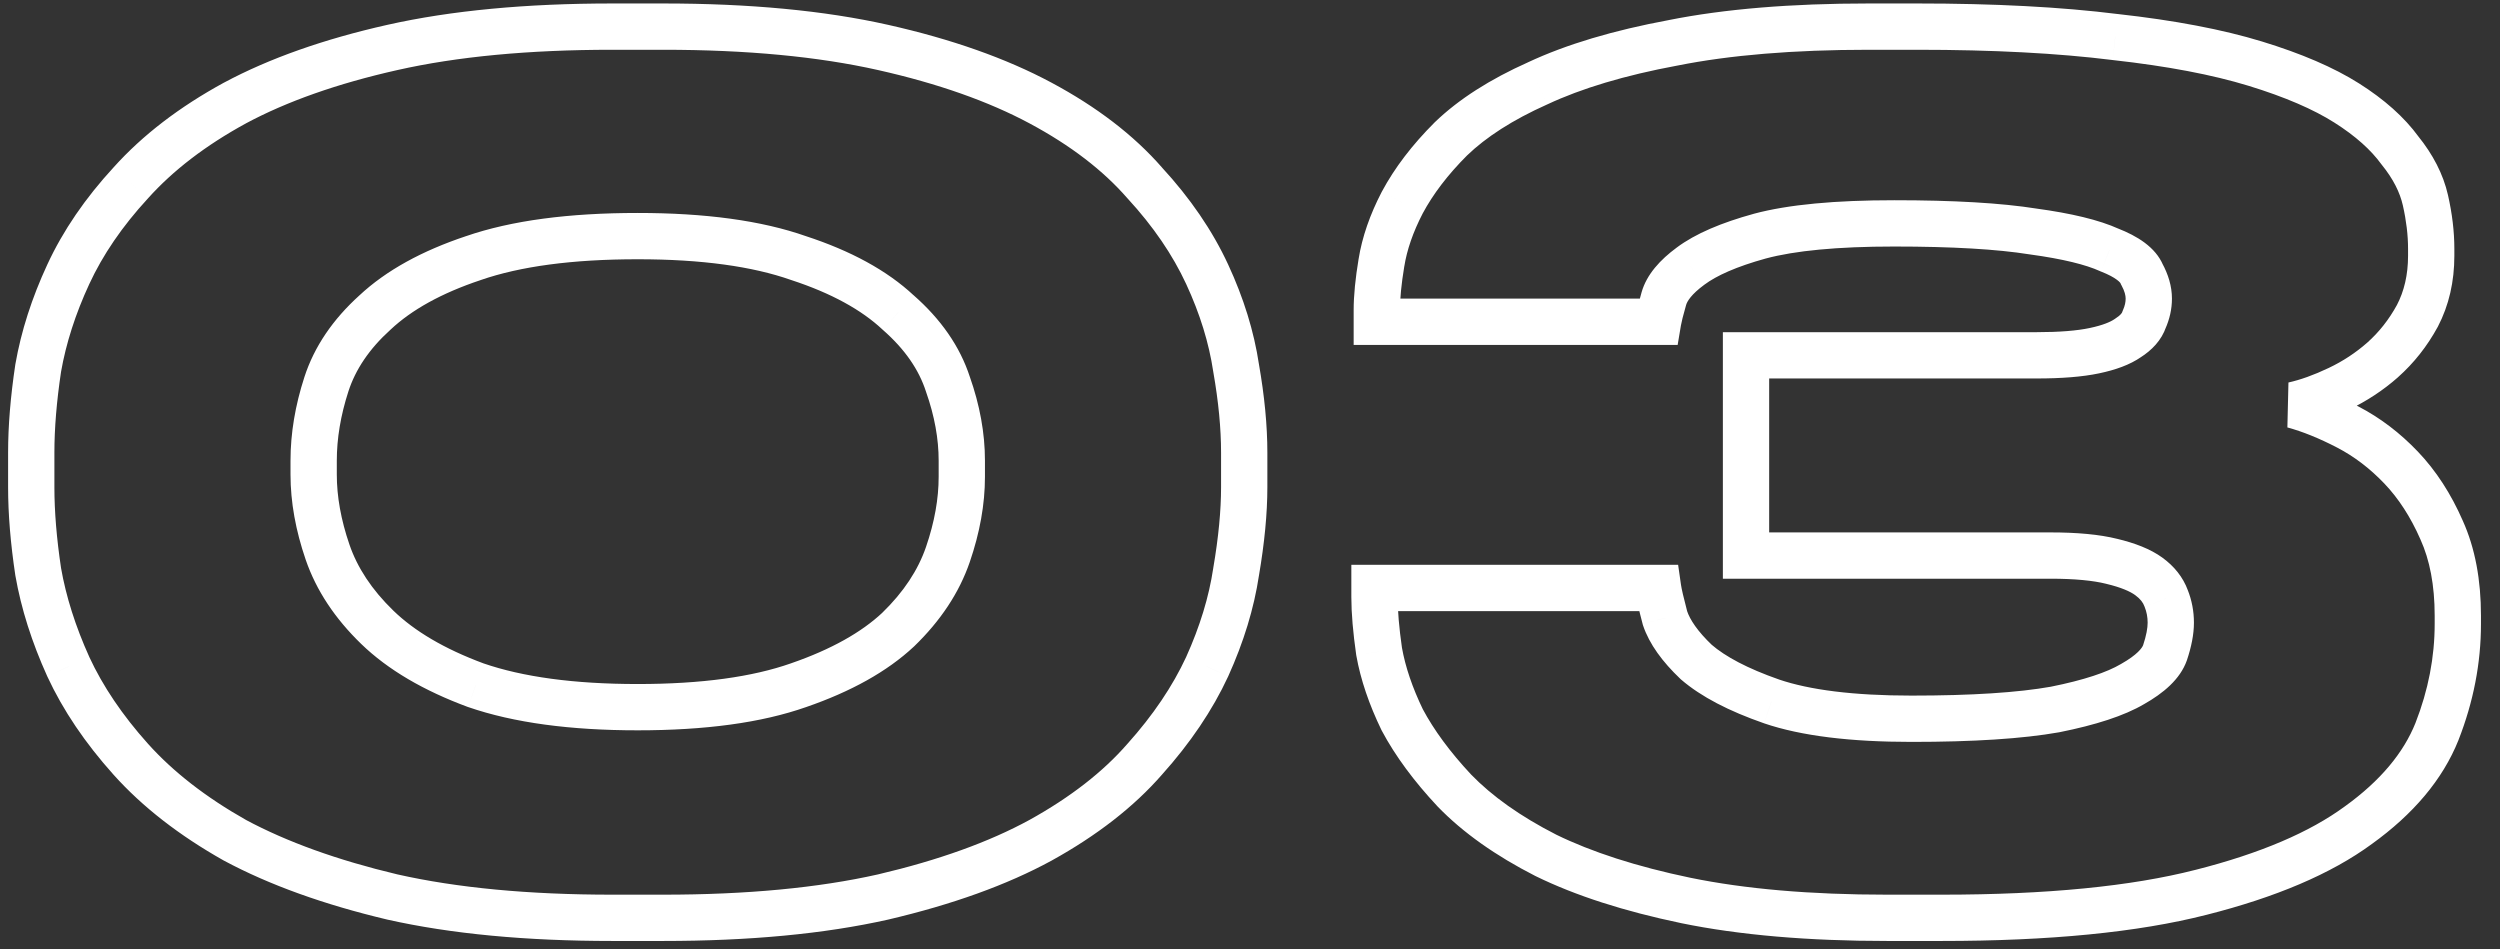 <?xml version="1.0" encoding="UTF-8"?> <svg xmlns="http://www.w3.org/2000/svg" width="108" height="41" viewBox="0 0 108 41" fill="none"><rect x="0" y="0" width="108" height="41" fill="#333333" stroke="none"/> <path d="M53.4 24.7L52.414 24.532L52.413 24.542L52.411 24.552L53.4 24.7ZM52.15 28.8L53.057 29.221L53.061 29.212L52.15 28.8ZM49.45 32.8L48.706 32.132L48.701 32.137L48.696 32.143L49.45 32.8ZM44.95 36.3L45.429 37.178L45.434 37.175L44.95 36.3ZM38.15 38.75L38.37 39.726L38.378 39.724L38.15 38.75ZM16.95 38.75L16.719 39.723L16.73 39.726L16.95 38.75ZM10.15 36.3L9.659 37.171L9.668 37.176L9.678 37.181L10.15 36.3ZM5.65 32.8L6.394 32.132L6.394 32.132L5.65 32.8ZM2.95 28.8L2.039 29.212L2.043 29.221L2.95 28.8ZM1.65 24.7L0.661 24.848L0.663 24.86L0.665 24.872L1.65 24.7ZM1.65 15.9L0.665 15.728L0.663 15.74L0.661 15.752L1.65 15.9ZM2.95 11.85L3.857 12.271L3.857 12.271L2.95 11.85ZM5.65 7.9L6.386 8.578L6.394 8.568L5.65 7.9ZM10.15 4.45L9.678 3.568L9.671 3.572L10.15 4.45ZM38.15 2.05L37.931 3.026L37.931 3.026L38.15 2.05ZM44.95 4.45L45.422 3.569L45.422 3.569L44.95 4.45ZM49.45 7.9L48.696 8.557L48.705 8.567L48.715 8.577L49.45 7.9ZM52.15 11.85L53.057 11.43L53.057 11.43L52.15 11.85ZM53.4 15.9L52.411 16.048L52.413 16.06L52.415 16.072L53.4 15.9ZM40.95 16.6L39.999 16.908L40.003 16.92L40.007 16.933L40.95 16.6ZM38.8 13.5L38.117 14.23L38.129 14.242L38.142 14.253L38.8 13.5ZM34.5 11.15L34.168 12.093L34.178 12.097L34.189 12.1L34.5 11.15ZM20.45 11.15L20.766 12.099L20.776 12.095L20.45 11.15ZM16.2 13.5L16.87 14.242L16.877 14.236L16.883 14.23L16.2 13.5ZM14.1 16.6L13.149 16.292L13.149 16.292L14.1 16.6ZM14.15 23.85L13.204 24.174L13.204 24.174L14.15 23.85ZM16.3 27.1L15.605 27.819L15.605 27.819L16.3 27.1ZM20.55 29.6L20.203 30.538L20.213 30.542L20.224 30.545L20.55 29.6ZM34.5 29.6L34.173 28.655L34.168 28.657L34.5 29.6ZM38.8 27.2L39.483 27.93L39.489 27.924L39.495 27.919L38.8 27.2ZM40.95 23.95L41.896 24.274L41.896 24.274L40.95 23.95ZM52.75 21.05C52.75 22.046 52.641 23.205 52.414 24.532L54.386 24.868C54.626 23.462 54.75 22.187 54.75 21.05H52.75ZM52.411 24.552C52.227 25.782 51.839 27.06 51.239 28.388L53.061 29.212C53.727 27.74 54.173 26.285 54.389 24.848L52.411 24.552ZM51.243 28.38C50.657 29.643 49.816 30.895 48.706 32.132L50.194 33.468C51.417 32.105 52.376 30.69 53.057 29.221L51.243 28.38ZM48.696 32.143C47.655 33.337 46.254 34.435 44.466 35.425L45.434 37.175C47.38 36.098 48.978 34.863 50.204 33.457L48.696 32.143ZM44.471 35.422C42.738 36.368 40.561 37.157 37.922 37.776L38.378 39.724C41.139 39.076 43.496 38.232 45.429 37.178L44.471 35.422ZM37.931 37.774C35.355 38.354 32.266 38.65 28.65 38.65V40.65C32.367 40.65 35.611 40.346 38.37 39.726L37.931 37.774ZM28.65 38.65H26.45V40.65H28.65V38.65ZM26.45 38.65C22.834 38.65 19.744 38.354 17.169 37.774L16.73 39.726C19.489 40.346 22.733 40.65 26.45 40.65V38.65ZM17.181 37.777C14.575 37.158 12.394 36.368 10.622 35.419L9.678 37.181C11.639 38.232 13.992 39.075 16.719 39.723L17.181 37.777ZM10.641 35.429C8.884 34.438 7.475 33.336 6.394 32.132L4.906 33.468C6.158 34.864 7.75 36.095 9.659 37.171L10.641 35.429ZM6.394 32.132C5.284 30.895 4.443 29.643 3.857 28.38L2.043 29.221C2.724 30.69 3.683 32.105 4.906 33.468L6.394 32.132ZM3.861 28.388C3.258 27.054 2.852 25.768 2.635 24.528L0.665 24.872C0.915 26.299 1.376 27.746 2.039 29.212L3.861 28.388ZM2.639 24.552C2.445 23.257 2.35 22.091 2.35 21.05H0.35C0.35 22.209 0.455 23.476 0.661 24.848L2.639 24.552ZM2.35 21.05V19.55H0.35V21.05H2.35ZM2.35 19.55C2.35 18.509 2.445 17.343 2.639 16.048L0.661 15.752C0.455 17.124 0.35 18.391 0.35 19.55H2.35ZM2.635 16.072C2.852 14.834 3.257 13.567 3.857 12.271L2.043 11.43C1.377 12.866 0.915 14.3 0.665 15.728L2.635 16.072ZM3.857 12.271C4.441 11.01 5.279 9.779 6.386 8.577L4.914 7.223C3.687 8.555 2.725 9.956 2.043 11.43L3.857 12.271ZM6.394 8.568C7.472 7.367 8.876 6.284 10.629 5.328L9.671 3.572C7.757 4.616 6.162 5.833 4.906 7.232L6.394 8.568ZM10.622 5.331C12.39 4.384 14.567 3.611 17.169 3.026L16.73 1.074C14 1.689 11.643 2.516 9.678 3.569L10.622 5.331ZM17.169 3.026C19.744 2.446 22.834 2.15 26.45 2.15V0.15C22.733 0.15 19.489 0.454 16.73 1.074L17.169 3.026ZM26.45 2.15H28.65V0.15H26.45V2.15ZM28.65 2.15C32.266 2.15 35.355 2.446 37.931 3.026L38.37 1.074C35.611 0.454 32.367 0.15 28.65 0.15V2.15ZM37.931 3.026C40.533 3.611 42.71 4.384 44.478 5.331L45.422 3.569C43.457 2.516 41.1 1.689 38.37 1.074L37.931 3.026ZM44.478 5.331C46.261 6.287 47.658 7.366 48.696 8.557L50.204 7.243C48.975 5.834 47.372 4.613 45.422 3.569L44.478 5.331ZM48.715 8.577C49.821 9.779 50.659 11.01 51.243 12.271L53.057 11.43C52.375 9.956 51.413 8.555 50.185 7.223L48.715 8.577ZM51.243 12.271C51.841 13.561 52.227 14.819 52.411 16.048L54.389 15.752C54.173 14.314 53.726 12.873 53.057 11.43L51.243 12.271ZM52.415 16.072C52.641 17.361 52.75 18.519 52.75 19.55H54.75C54.75 18.381 54.626 17.105 54.385 15.728L52.415 16.072ZM52.75 19.55V21.05H54.75V19.55H52.75ZM42.55 19.9C42.55 18.707 42.326 17.494 41.893 16.267L40.007 16.933C40.374 17.973 40.55 18.96 40.55 19.9H42.55ZM41.901 16.292C41.469 14.957 40.635 13.777 39.459 12.747L38.142 14.253C39.098 15.09 39.697 15.977 39.999 16.908L41.901 16.292ZM39.483 12.77C38.312 11.674 36.735 10.829 34.811 10.2L34.189 12.1C35.931 12.671 37.221 13.393 38.117 14.23L39.483 12.77ZM34.832 10.207C32.887 9.522 30.447 9.2 27.55 9.2V11.2C30.32 11.2 32.513 11.511 34.168 12.093L34.832 10.207ZM27.55 9.2C24.588 9.2 22.1 9.522 20.123 10.205L20.776 12.095C22.466 11.511 24.712 11.2 27.55 11.2V9.2ZM20.134 10.201C18.241 10.832 16.685 11.677 15.517 12.77L16.883 14.23C17.782 13.389 19.059 12.668 20.766 12.099L20.134 10.201ZM15.53 12.758C14.388 13.789 13.578 14.966 13.149 16.292L15.051 16.908C15.356 15.968 15.945 15.078 16.87 14.242L15.53 12.758ZM13.149 16.292C12.753 17.514 12.55 18.717 12.55 19.9H14.55C14.55 18.949 14.713 17.953 15.051 16.908L13.149 16.292ZM12.55 19.9V20.5H14.55V19.9H12.55ZM12.55 20.5C12.55 21.693 12.774 22.919 13.204 24.174L15.096 23.526C14.726 22.447 14.55 21.441 14.55 20.5H12.55ZM13.204 24.174C13.663 25.513 14.477 26.727 15.605 27.819L16.995 26.381C16.057 25.473 15.437 24.52 15.096 23.526L13.204 24.174ZM15.605 27.819C16.765 28.942 18.314 29.838 20.203 30.538L20.897 28.662C19.186 28.028 17.902 27.259 16.995 26.381L15.605 27.819ZM20.224 30.545C22.198 31.227 24.652 31.55 27.55 31.55V29.55C24.781 29.55 22.568 29.239 20.877 28.655L20.224 30.545ZM27.55 31.55C30.447 31.55 32.887 31.228 34.832 30.543L34.168 28.657C32.513 29.239 30.32 29.55 27.55 29.55V31.55ZM34.827 30.545C36.746 29.882 38.317 29.021 39.483 27.93L38.117 26.47C37.217 27.312 35.92 28.051 34.173 28.655L34.827 30.545ZM39.495 27.919C40.623 26.827 41.437 25.613 41.896 24.274L40.004 23.626C39.663 24.62 39.043 25.573 38.105 26.481L39.495 27.919ZM41.896 24.274C42.326 23.019 42.55 21.793 42.55 20.6H40.55C40.55 21.541 40.374 22.547 40.004 23.626L41.896 24.274ZM42.55 20.6V19.9H40.55V20.6H42.55ZM72.828 38.9L72.624 39.879L72.627 39.88L72.828 38.9ZM66.778 36.95L66.324 37.841L66.331 37.844L66.338 37.848L66.778 36.95ZM62.828 34.15L62.098 34.833L62.104 34.839L62.109 34.845L62.828 34.15ZM60.578 31.1L59.678 31.536L59.687 31.553L59.696 31.571L60.578 31.1ZM59.578 28.15L58.588 28.291L58.591 28.309L58.594 28.326L59.578 28.15ZM59.378 25.4V24.4H58.378V25.4H59.378ZM71.628 25.4L72.618 25.259L72.495 24.4H71.628V25.4ZM71.928 26.7L70.961 26.954L70.969 26.986L70.979 27.016L71.928 26.7ZM73.278 28.6L72.588 29.324L72.606 29.341L72.624 29.357L73.278 28.6ZM76.528 30.3L76.199 31.244L76.206 31.247L76.528 30.3ZM88.778 30.65L88.953 31.635L88.964 31.633L88.974 31.631L88.778 30.65ZM92.128 29.55L91.636 28.679L91.628 28.684L91.619 28.689L92.128 29.55ZM93.528 28.2L94.47 28.536L94.473 28.526L94.477 28.516L93.528 28.2ZM93.578 25.85L92.638 26.192L92.644 26.207L92.65 26.221L93.578 25.85ZM92.828 24.9L93.416 24.091L93.416 24.091L92.828 24.9ZM91.228 24.25L90.986 25.22L90.996 25.223L91.228 24.25ZM75.428 24H74.428V25H75.428V24ZM75.428 15.35V14.35H74.428V15.35H75.428ZM90.478 15.15L90.272 14.171L90.478 15.15ZM91.928 14.6L91.391 13.756L91.373 13.768L91.355 13.781L91.928 14.6ZM92.628 13.8L91.714 13.394L91.695 13.438L91.679 13.484L92.628 13.8ZM92.528 11.85L91.605 12.235L91.625 12.283L91.65 12.329L92.528 11.85ZM91.128 10.8L90.714 11.71L90.739 11.722L90.764 11.731L91.128 10.8ZM87.828 10L87.671 10.988L87.682 10.989L87.693 10.991L87.828 10ZM76.028 10.2L75.769 9.234L75.763 9.236L76.028 10.2ZM73.028 11.5L73.621 12.305L73.628 12.3L73.028 11.5ZM71.878 12.9L70.917 12.625L70.917 12.625L71.878 12.9ZM71.628 13.9V14.9H72.475L72.615 14.064L71.628 13.9ZM59.478 13.9H58.478V14.9H59.478V13.9ZM59.678 11.35L60.664 11.514L60.666 11.508L59.678 11.35ZM60.578 8.75L59.697 8.278L59.69 8.29L60.578 8.75ZM62.678 6L61.984 5.28L61.977 5.286L61.971 5.293L62.678 6ZM66.428 3.6L66.836 4.513L66.844 4.509L66.852 4.506L66.428 3.6ZM72.278 1.85L72.461 2.833L72.474 2.831L72.278 1.85ZM91.378 1.6L91.254 2.592L91.268 2.594L91.378 1.6ZM97.428 2.75L97.135 3.706L97.135 3.706L97.428 2.75ZM101.378 4.45L101.913 3.605L101.913 3.605L101.378 4.45ZM103.678 6.5L102.869 7.088L102.885 7.109L102.901 7.129L103.678 6.5ZM104.778 8.65L105.753 8.428L105.753 8.428L104.778 8.65ZM104.428 13.65L105.306 14.129L105.31 14.121L105.315 14.113L104.428 13.65ZM102.928 15.55L103.59 16.3L103.592 16.297L102.928 15.55ZM101.028 16.8L100.598 15.897L100.598 15.897L101.028 16.8ZM99.078 17.5L98.861 16.524L98.815 18.465L99.078 17.5ZM101.428 18.45L101.889 17.563L101.889 17.563L101.428 18.45ZM103.728 20.2L104.451 19.509L104.451 19.509L103.728 20.2ZM105.478 22.9L104.562 23.301L104.567 23.312L105.478 22.9ZM105.278 31.6L106.207 31.971L106.209 31.964L105.278 31.6ZM101.878 35.65L101.294 34.838L101.286 34.844L101.878 35.65ZM95.078 38.55L94.833 37.581L94.83 37.581L95.078 38.55ZM81.528 38.65C78.207 38.65 75.378 38.403 73.029 37.92L72.627 39.88C75.145 40.397 78.116 40.65 81.528 40.65V38.65ZM73.032 37.921C70.688 37.433 68.756 36.805 67.218 36.052L66.338 37.848C68.067 38.695 70.169 39.367 72.624 39.879L73.032 37.921ZM67.233 36.059C65.672 35.263 64.452 34.39 63.547 33.455L62.109 34.845C63.204 35.976 64.618 36.97 66.324 37.841L67.233 36.059ZM63.558 33.467C62.637 32.482 61.944 31.536 61.461 30.629L59.696 31.571C60.279 32.664 61.086 33.751 62.098 34.833L63.558 33.467ZM61.478 30.664C61.01 29.697 60.71 28.801 60.563 27.974L58.594 28.326C58.779 29.366 59.146 30.437 59.678 31.536L61.478 30.664ZM60.568 28.009C60.438 27.102 60.378 26.369 60.378 25.8H58.378C58.378 26.497 58.451 27.331 58.588 28.291L60.568 28.009ZM60.378 25.8V25.4H58.378V25.8H60.378ZM59.378 26.4H71.628V24.4H59.378V26.4ZM70.638 25.541C70.681 25.84 70.796 26.327 70.961 26.954L72.895 26.445C72.727 25.806 72.642 25.426 72.618 25.259L70.638 25.541ZM70.979 27.016C71.251 27.832 71.827 28.599 72.588 29.324L73.968 27.876C73.329 27.268 73.005 26.768 72.877 26.384L70.979 27.016ZM72.624 29.357C73.492 30.106 74.706 30.724 76.199 31.244L76.858 29.356C75.483 28.876 74.531 28.361 73.932 27.843L72.624 29.357ZM76.206 31.247C77.822 31.798 79.964 32.05 82.578 32.05V30.05C80.059 30.05 78.168 29.802 76.851 29.354L76.206 31.247ZM82.578 32.05C85.234 32.05 87.368 31.916 88.953 31.635L88.603 29.665C87.188 29.917 85.189 30.05 82.578 30.05V32.05ZM88.974 31.631C90.511 31.323 91.759 30.93 92.637 30.411L91.619 28.689C91.031 29.037 90.045 29.377 88.582 29.669L88.974 31.631ZM92.62 30.421C93.45 29.952 94.18 29.349 94.47 28.536L92.586 27.864C92.543 27.984 92.34 28.282 91.636 28.679L92.62 30.421ZM94.477 28.516C94.664 27.955 94.778 27.41 94.778 26.9H92.778C92.778 27.123 92.726 27.445 92.579 27.884L94.477 28.516ZM94.778 26.9C94.778 26.409 94.688 25.933 94.507 25.479L92.65 26.221C92.735 26.434 92.778 26.658 92.778 26.9H94.778ZM94.518 25.508C94.306 24.925 93.917 24.456 93.416 24.091L92.24 25.709C92.472 25.878 92.584 26.041 92.638 26.192L94.518 25.508ZM93.416 24.091C92.899 23.715 92.221 23.459 91.46 23.277L90.996 25.223C91.635 25.375 92.024 25.552 92.24 25.709L93.416 24.091ZM91.471 23.28C90.692 23.085 89.717 23 88.578 23V25C89.639 25 90.431 25.081 90.986 25.22L91.471 23.28ZM88.578 23H75.428V25H88.578V23ZM76.428 24V15.35H74.428V24H76.428ZM75.428 16.35H87.978V14.35H75.428V16.35ZM87.978 16.35C89.045 16.35 89.955 16.282 90.684 16.128L90.272 14.171C89.734 14.285 88.978 14.35 87.978 14.35V16.35ZM90.684 16.128C91.38 15.982 92.012 15.762 92.502 15.419L91.355 13.781C91.178 13.905 90.843 14.051 90.272 14.171L90.684 16.128ZM92.465 15.444C92.954 15.133 93.381 14.703 93.577 14.116L91.679 13.484C91.675 13.497 91.636 13.601 91.391 13.756L92.465 15.444ZM93.542 14.206C93.727 13.79 93.828 13.353 93.828 12.9H91.828C91.828 13.047 91.796 13.21 91.714 13.394L93.542 14.206ZM93.828 12.9C93.828 12.362 93.666 11.848 93.406 11.371L91.65 12.329C91.79 12.585 91.828 12.771 91.828 12.9H93.828ZM93.451 11.465C93.119 10.667 92.308 10.188 91.493 9.869L90.764 11.731C91.094 11.861 91.315 11.984 91.453 12.088C91.591 12.191 91.61 12.247 91.605 12.235L93.451 11.465ZM91.542 9.89C90.675 9.496 89.46 9.213 87.963 9.009L87.693 10.991C89.13 11.187 90.115 11.438 90.714 11.71L91.542 9.89ZM87.985 9.012C86.443 8.767 84.383 8.65 81.828 8.65V10.65C84.34 10.65 86.28 10.766 87.671 10.988L87.985 9.012ZM81.828 8.65C79.296 8.65 77.261 8.834 75.769 9.234L76.287 11.166C77.529 10.833 79.36 10.65 81.828 10.65V8.65ZM75.763 9.236C74.378 9.617 73.24 10.091 72.428 10.7L73.628 12.3C74.15 11.909 75.012 11.517 76.293 11.164L75.763 9.236ZM72.435 10.695C71.726 11.217 71.138 11.85 70.917 12.625L72.84 13.175C72.885 13.017 73.064 12.716 73.621 12.305L72.435 10.695ZM70.917 12.625C70.783 13.092 70.685 13.474 70.642 13.736L72.615 14.064C72.638 13.926 72.706 13.641 72.84 13.175L70.917 12.625ZM71.628 12.9H59.478V14.9H71.628V12.9ZM60.478 13.9V13.4H58.478V13.9H60.478ZM60.478 13.4C60.478 12.906 60.537 12.281 60.664 11.514L58.692 11.186C58.553 12.019 58.478 12.76 58.478 13.4H60.478ZM60.666 11.508C60.779 10.799 61.039 10.034 61.466 9.21L59.69 8.29C59.184 9.266 58.844 10.235 58.691 11.192L60.666 11.508ZM61.46 9.222C61.905 8.391 62.541 7.551 63.385 6.707L61.971 5.293C61.015 6.249 60.251 7.243 59.697 8.278L61.46 9.222ZM63.372 6.72C64.2 5.922 65.343 5.18 66.836 4.513L66.02 2.687C64.38 3.42 63.023 4.278 61.984 5.28L63.372 6.72ZM66.852 4.506C68.319 3.819 70.182 3.256 72.461 2.833L72.096 0.867C69.707 1.31 67.67 1.914 66.004 2.694L66.852 4.506ZM72.474 2.831C74.724 2.381 77.471 2.15 80.728 2.15V0.15C77.385 0.15 74.499 0.386 72.082 0.869L72.474 2.831ZM80.728 2.15H82.828V0.15H80.728V2.15ZM82.828 2.15C86.1 2.15 88.907 2.299 91.254 2.592L91.502 0.608C89.049 0.301 86.156 0.15 82.828 0.15V2.15ZM91.268 2.594C93.629 2.856 95.58 3.23 97.135 3.706L97.721 1.794C96.009 1.27 93.927 0.877 91.489 0.606L91.268 2.594ZM97.135 3.706C98.718 4.191 99.944 4.725 100.843 5.295L101.913 3.605C100.813 2.908 99.405 2.309 97.721 1.794L97.135 3.706ZM100.843 5.295C101.767 5.88 102.429 6.483 102.869 7.088L104.487 5.912C103.86 5.051 102.989 4.286 101.913 3.605L100.843 5.295ZM102.901 7.129C103.39 7.734 103.676 8.314 103.803 8.872L105.753 8.428C105.547 7.519 105.099 6.666 104.455 5.871L102.901 7.129ZM103.803 8.872C103.955 9.541 104.028 10.167 104.028 10.75H106.028C106.028 10 105.934 9.225 105.753 8.428L103.803 8.872ZM104.028 10.75V11.05H106.028V10.75H104.028ZM104.028 11.05C104.028 11.875 103.859 12.58 103.542 13.187L105.315 14.113C105.798 13.187 106.028 12.159 106.028 11.05H104.028ZM103.55 13.171C103.203 13.807 102.774 14.349 102.264 14.803L103.592 16.297C104.282 15.684 104.853 14.959 105.306 14.129L103.55 13.171ZM102.267 14.8C101.771 15.237 101.216 15.603 100.598 15.897L101.458 17.703C102.24 17.331 102.952 16.863 103.59 16.3L102.267 14.8ZM100.598 15.897C99.949 16.206 99.371 16.41 98.861 16.524L99.295 18.476C99.985 18.323 100.707 18.061 101.458 17.703L100.598 15.897ZM98.815 18.465C99.466 18.642 100.182 18.929 100.967 19.337L101.889 17.563C101.007 17.104 100.157 16.758 99.341 16.535L98.815 18.465ZM100.967 19.337C101.695 19.716 102.375 20.23 103.005 20.89L104.451 19.509C103.682 18.703 102.828 18.051 101.889 17.563L100.967 19.337ZM103.005 20.89C103.613 21.528 104.135 22.326 104.562 23.301L106.394 22.499C105.888 21.341 105.243 20.339 104.451 19.509L103.005 20.89ZM104.567 23.312C104.962 24.186 105.178 25.272 105.178 26.6H107.178C107.178 25.061 106.928 23.68 106.389 22.488L104.567 23.312ZM105.178 26.6V26.95H107.178V26.6H105.178ZM105.178 26.95C105.178 28.386 104.904 29.812 104.347 31.236L106.209 31.964C106.852 30.321 107.178 28.648 107.178 26.95H105.178ZM104.35 31.229C103.837 32.51 102.848 33.72 101.294 34.839L102.462 36.462C104.242 35.18 105.519 33.69 106.207 31.971L104.35 31.229ZM101.286 34.844C99.794 35.94 97.662 36.865 94.833 37.581L95.323 39.52C98.294 38.768 100.696 37.76 102.47 36.456L101.286 34.844ZM94.83 37.581C92.076 38.286 88.435 38.65 83.878 38.65V40.65C88.521 40.65 92.347 40.281 95.326 39.519L94.83 37.581ZM83.878 38.65H81.528V40.65H83.878V38.65Z" fill="white"></path> </svg> 